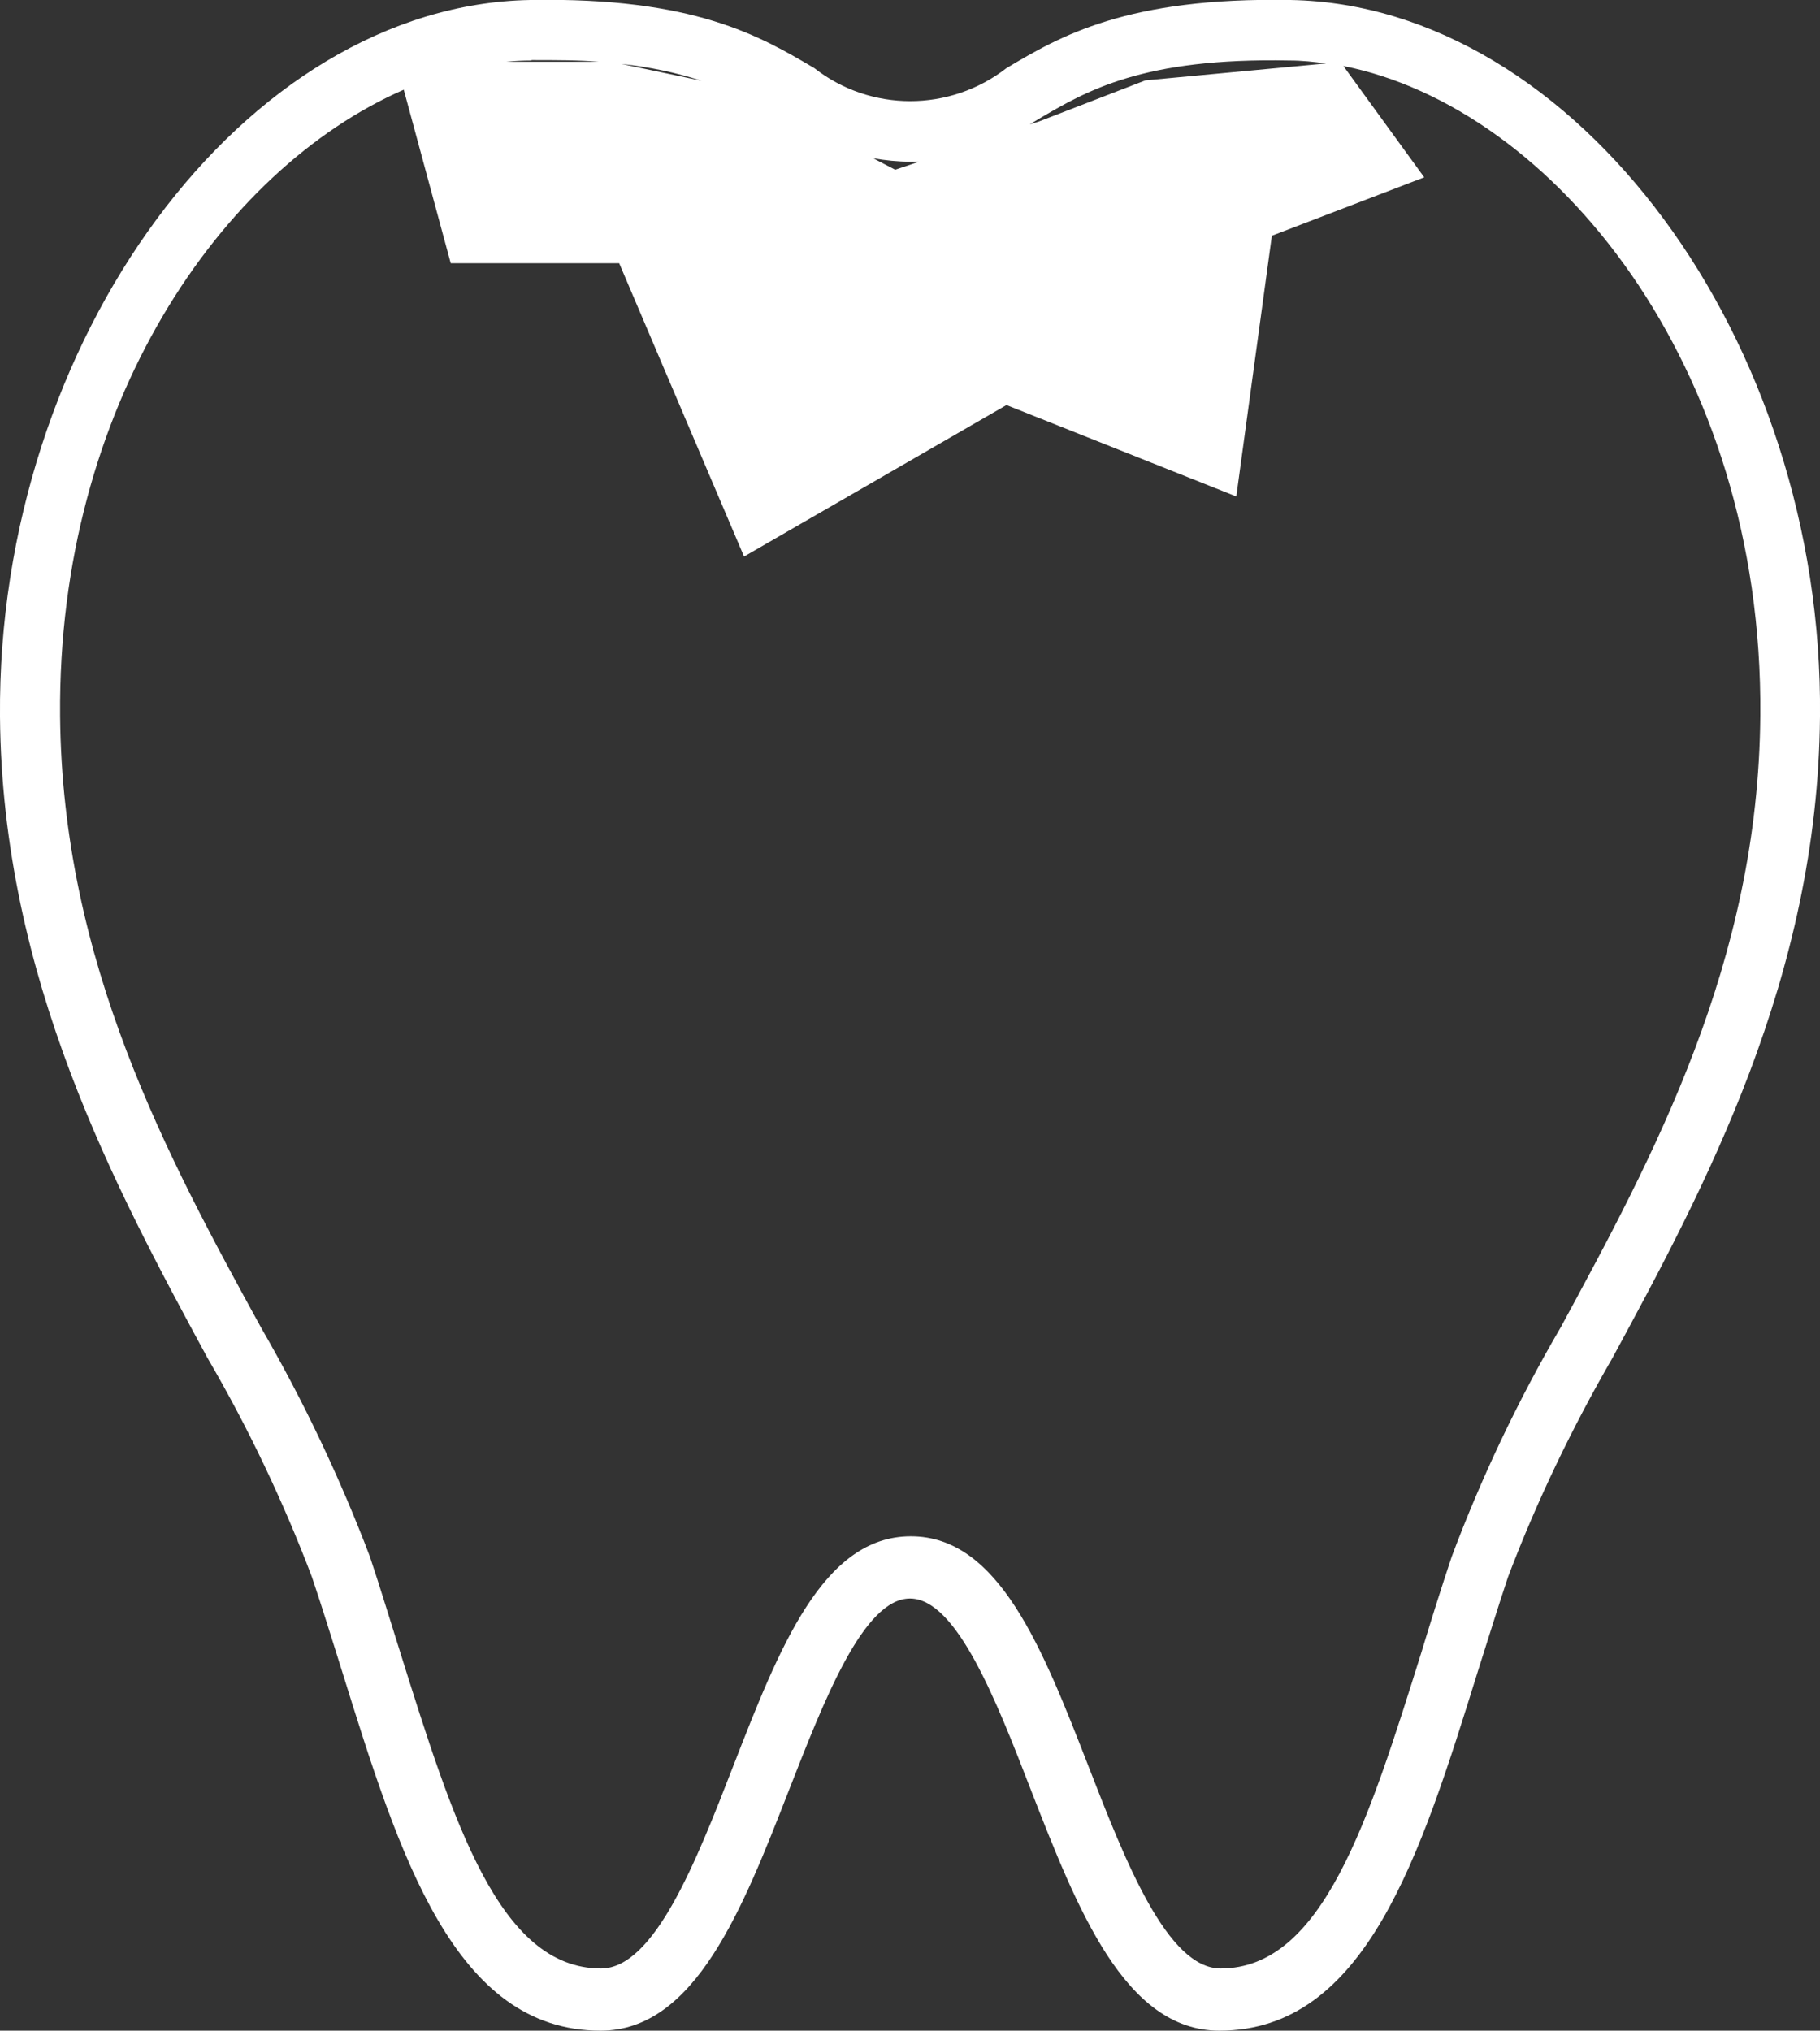<?xml version="1.0" encoding="UTF-8"?>
<svg id="_イヤー_1" data-name=" イヤー 1" xmlns="http://www.w3.org/2000/svg" viewBox="0 0 43 47.98">
  <rect x="0" y="0" width="43" height="47.98" fill="#333333" stroke="none"/>
  <defs>
    <style>
      .cls-1 {
        fill: #fff;
      }
    </style>
  </defs>
  <path id="_ス_21" data-name=" ス 21" class="cls-1" d="M30.49,0c-3.87-.07-5.45,.86-6.71,1.61-1.34,1.04-3.21,1.04-4.54,0C17.97,.86,16.4-.07,12.53,0,5.78,.12-.07,8.03,0,16.93c.05,6.19,2.74,11.16,4.9,15.15,.97,1.66,1.79,3.39,2.47,5.18,.25,.74,.48,1.49,.71,2.22,1.36,4.37,2.65,8.5,6.11,8.5,2.24,0,3.36-2.89,4.45-5.68,.83-2.12,1.76-4.53,2.86-4.53s2.04,2.41,2.86,4.53c1.09,2.79,2.21,5.68,4.45,5.68,3.46,0,4.75-4.13,6.11-8.5,.23-.72,.46-1.47,.71-2.22,.68-1.79,1.51-3.52,2.47-5.18,2.16-3.99,4.85-8.97,4.9-15.15C43.09,8.03,37.23,.12,30.49,0Zm-.02,1.43c.29,0,.57,.03,.86,.07l-4.27,.4-2.51,.97-.22,.07,.18-.11c1.17-.69,2.49-1.47,5.96-1.4h0Zm-8.72,2.38l-.6,.2-.52-.27c.29,.05,.58,.08,.88,.08,.09,0,.16,0,.24,0h0Zm-5.17-1.9l-1.9-.4c.65,.07,1.28,.2,1.9,.4h0Zm-4.02-.49c.59,0,1.12,0,1.59,.04h-2.19c.2-.02,.4-.03,.6-.03h0Zm24.31,29.95c-1.01,1.73-1.87,3.54-2.57,5.41-.25,.75-.49,1.51-.71,2.24-1.26,4.02-2.34,7.49-4.75,7.49-1.26,0-2.25-2.53-3.12-4.77-1.09-2.8-2.12-5.44-4.2-5.44s-3.11,2.64-4.2,5.44c-.87,2.24-1.86,4.77-3.12,4.77-2.41,0-3.49-3.47-4.75-7.49-.23-.73-.46-1.49-.71-2.24-.71-1.87-1.57-3.68-2.57-5.41C3.96,27.34,1.47,22.75,1.42,16.91c-.06-7.32,3.81-12.91,8.12-14.79l1.11,4.1h3.98l2.95,6.93,6.2-3.58,5.43,2.16,.84-6.16,3.6-1.38-1.91-2.63c4.94,.98,9.92,7.05,9.85,15.34-.04,5.84-2.53,10.43-4.73,14.49h.01Z"/>
</svg>